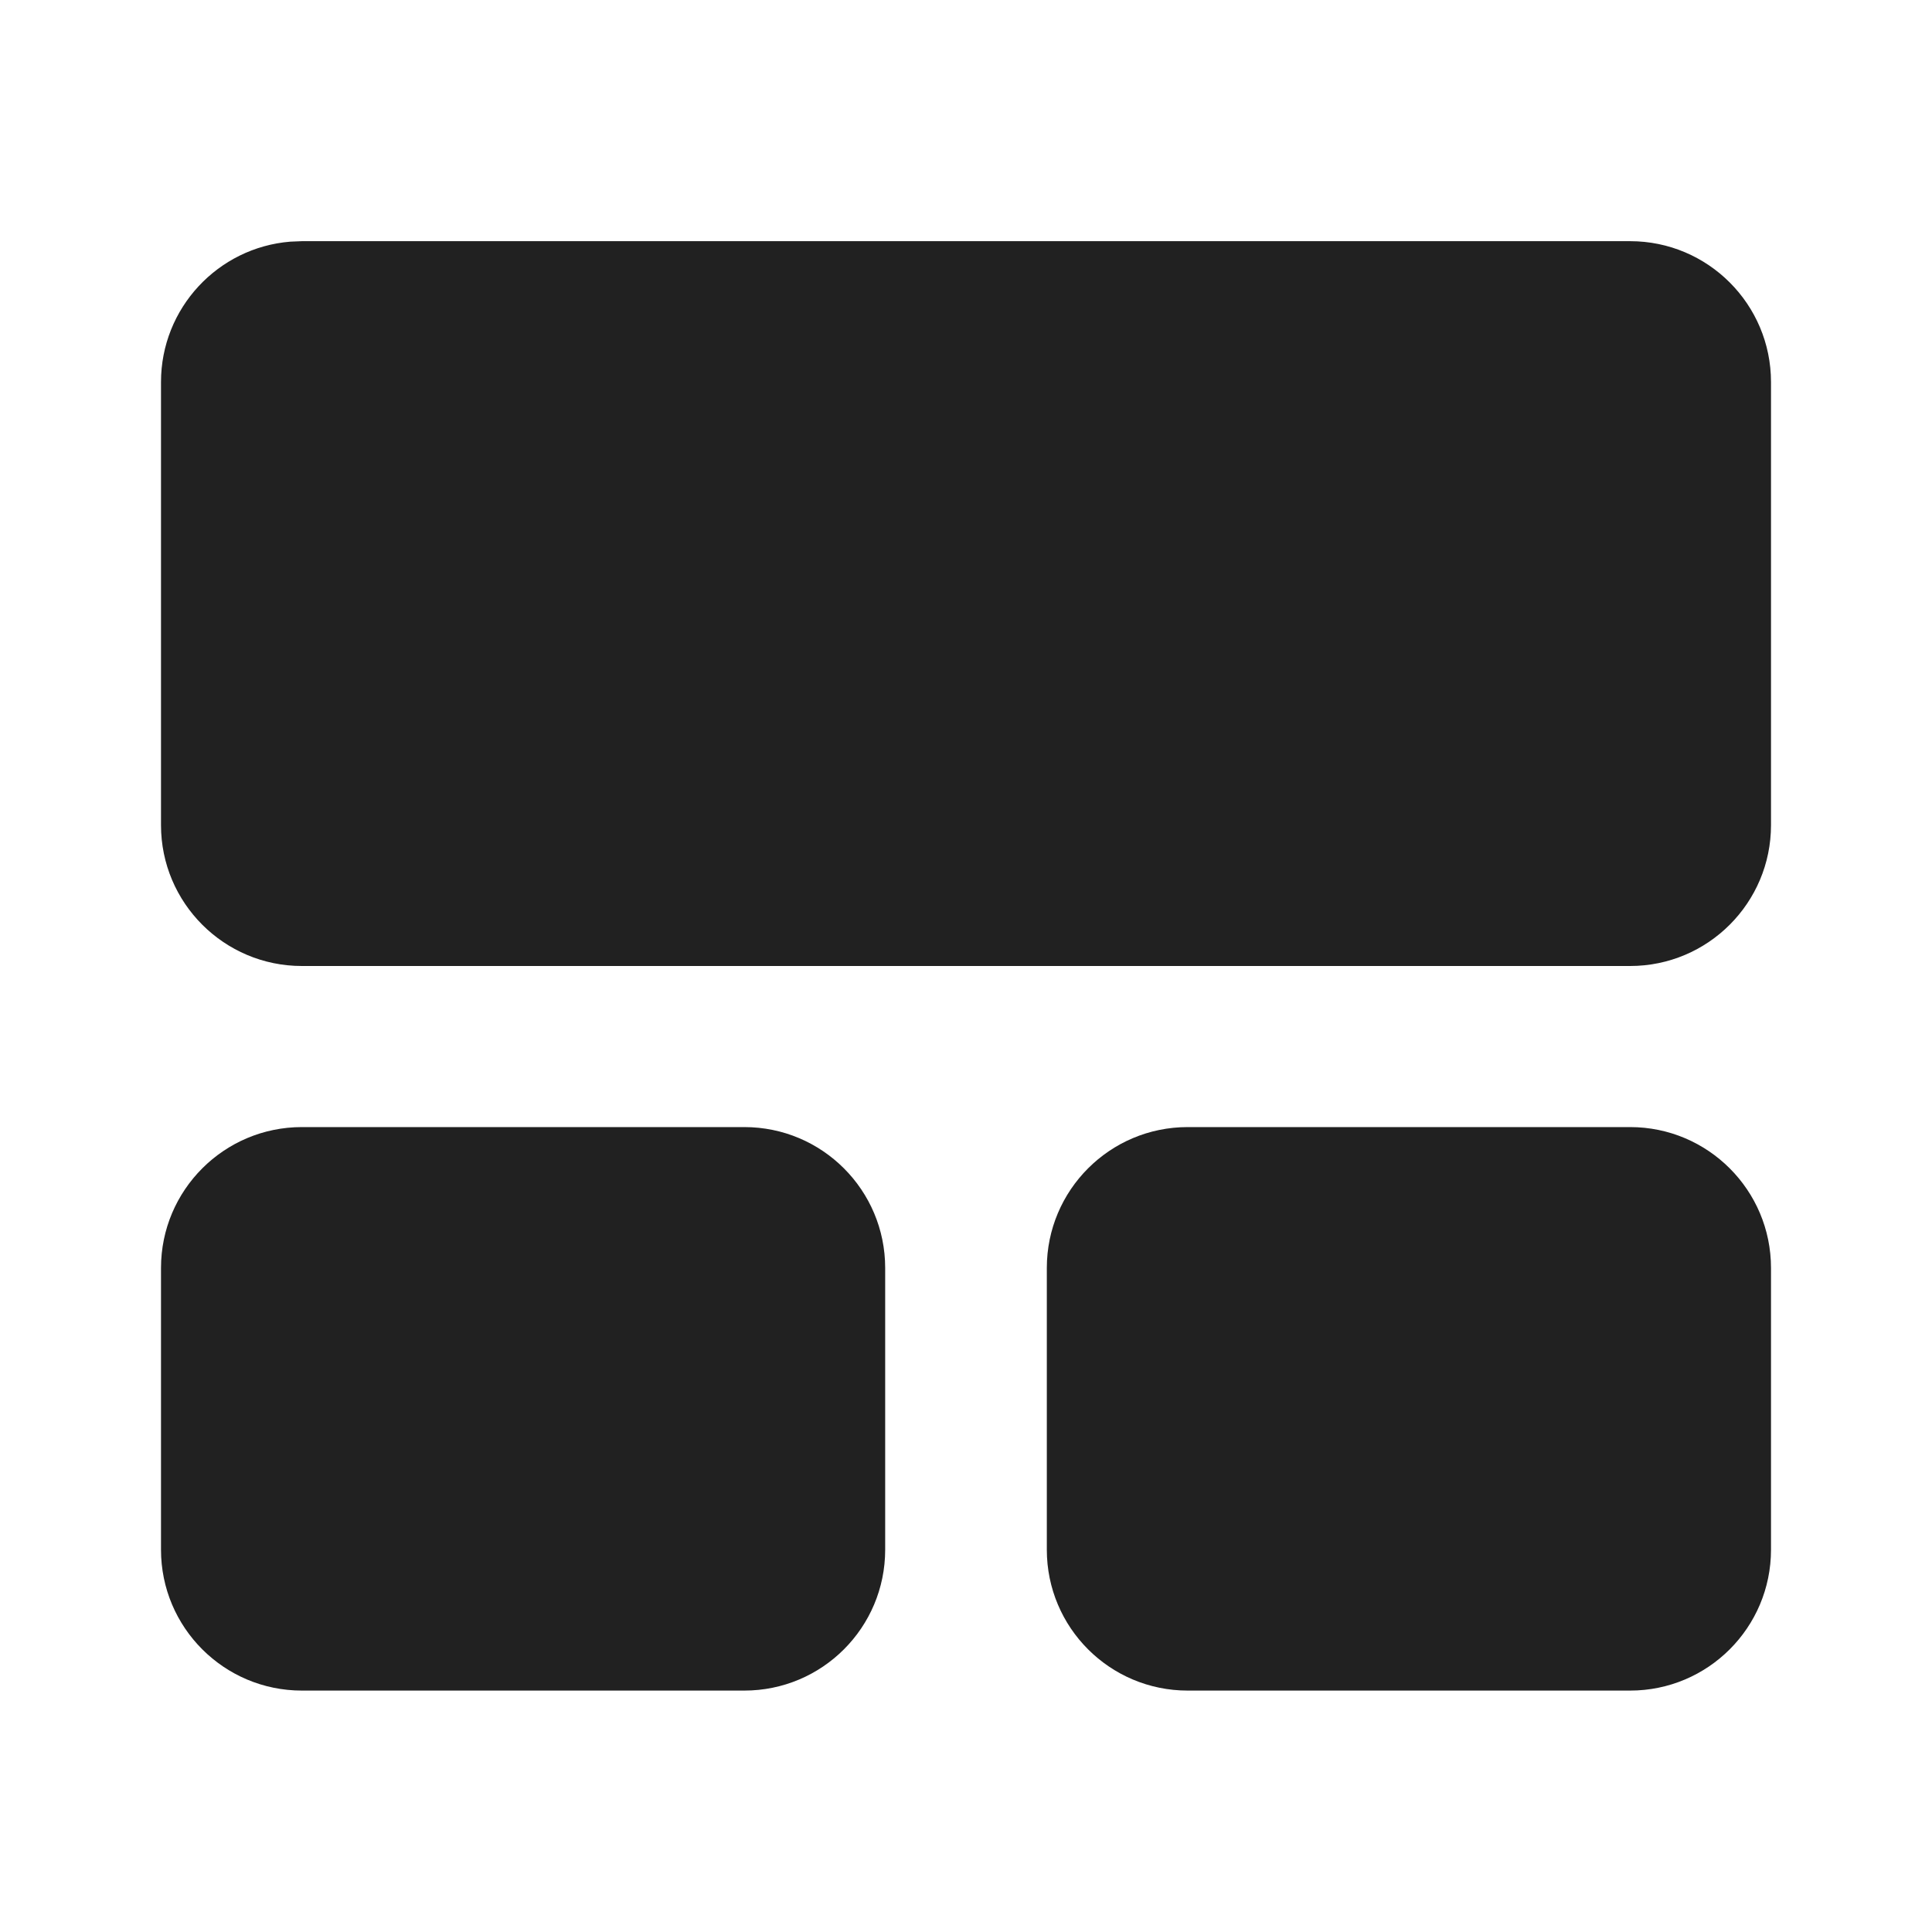 <?xml version="1.0" encoding="UTF-8"?>
<svg width="800px" height="800px" viewBox="0 0 24 24" version="1.1" xmlns="http://www.w3.org/2000/svg" xmlns:xlink="http://www.w3.org/1999/xlink">
    <!-- Скачано с сайта svg4.ru / Downloaded from svg4.ru -->
    <title>ic_fluent_broad_activity_feed_24_filled</title>
    <desc>Created with Sketch.</desc>
    <g id="🔍-Product-Icons" stroke="none" stroke-width="1" fill="none" fill-rule="evenodd">
        <g id="ic_fluent_broad_activity_feed_24_filled" fill="#212121" fill-rule="nonzero">
            <path d="M9.246,14.001 C10.213,14.001 10.996,14.785 10.996,15.751 L10.996,19.251 C10.996,20.218 10.213,21.001 9.246,21.001 L3.75,21.001 C2.784,21.001 2,20.218 2,19.251 L2,15.751 C2,14.785 2.784,14.001 3.75,14.001 L9.246,14.001 Z M20.25,14.001 C21.216,14.001 22,14.785 22,15.751 L22,19.251 C22,20.218 21.216,21.001 20.25,21.001 L14.754,21.001 C13.787,21.001 13.004,20.218 13.004,19.251 L13.004,15.751 C13.004,14.785 13.787,14.001 14.754,14.001 L20.25,14.001 Z M20.25,2.996 C21.216,2.996 22,3.78 22,4.746 L22,10.25 C22,11.216 21.216,12 20.25,12 L3.75,12 C2.784,12 2,11.216 2,10.25 L2,4.746 C2,3.828 2.707,3.075 3.606,3.002 L3.75,2.996 L20.25,2.996 Z" id="🎨-Color">
</path>
        </g>
    </g>
</svg>